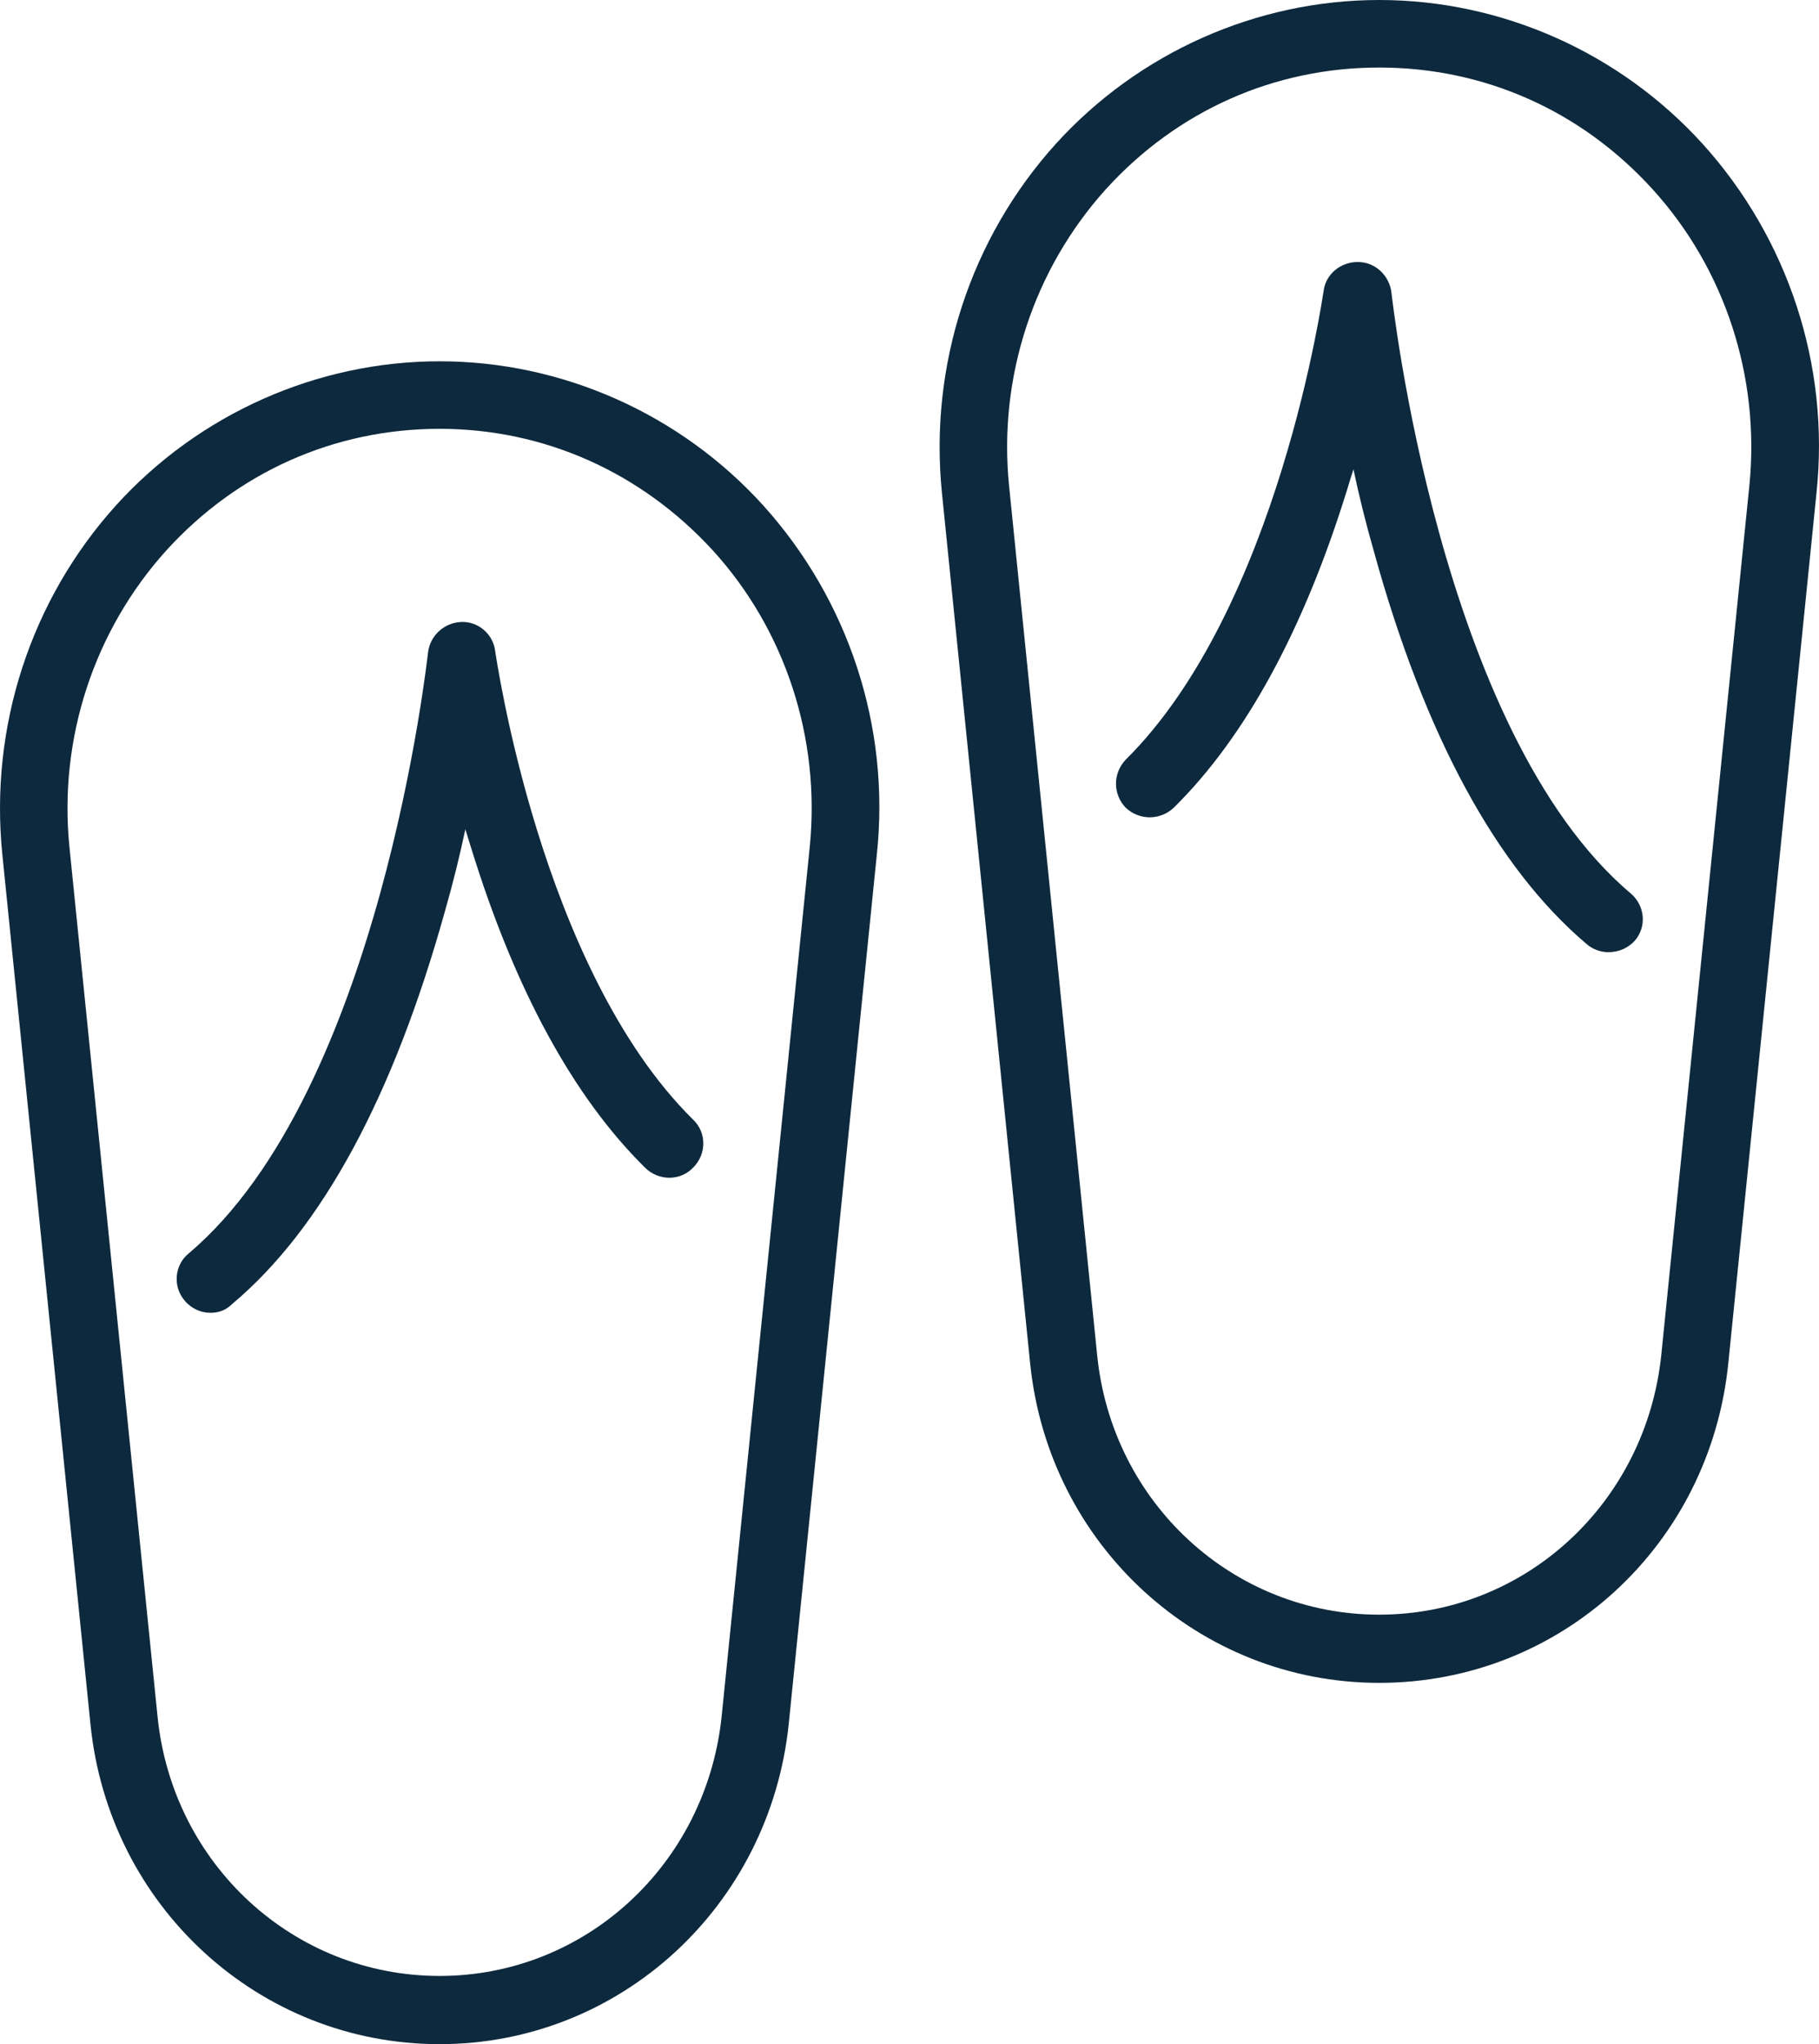 <?xml version="1.0" encoding="UTF-8"?>
<svg width="73px" height="82px" viewBox="0 0 73 82" version="1.1" xmlns="http://www.w3.org/2000/svg" xmlns:xlink="http://www.w3.org/1999/xlink">
    <title>E67426A6-5865-471E-AC37-8001E8A5A4EF</title>
    <g id="v2" stroke="none" stroke-width="1" fill="none" fill-rule="evenodd">
        <g id="Layout_Desktop_Essence" transform="translate(-776, -2458)" fill="#0D293D" fill-rule="nonzero">
            <g id="Group" transform="translate(776, 2458)">
                <g transform="translate(0, 14.493)">
                    <path d="M8.445,38.169 C8.065,38.169 7.684,38.007 7.412,37.682 C6.922,37.113 7.003,36.246 7.575,35.785 C15.274,29.284 17.152,11.838 17.179,11.676 C17.261,10.998 17.832,10.484 18.512,10.457 C19.192,10.429 19.791,10.944 19.872,11.621 C19.9,11.757 21.668,24.353 27.817,30.422 C28.361,30.936 28.361,31.803 27.817,32.345 C27.3,32.887 26.429,32.887 25.885,32.345 C23.001,29.5 20.662,25.193 18.92,19.559 C18.839,19.288 18.757,19.044 18.675,18.773 C18.458,19.802 18.186,20.913 17.859,22.051 C15.791,29.473 12.935,34.783 9.316,37.817 C9.044,38.088 8.745,38.169 8.445,38.169 Z" id="Path"></path>
                    <path d="M17.641,67.507 C10.404,67.507 4.364,61.981 3.63,54.667 L0.093,19.775 C-0.424,14.655 1.235,9.563 4.664,5.77 C7.983,2.113 12.717,0 17.641,0 C22.566,0 27.3,2.113 30.619,5.77 C34.048,9.563 35.734,14.655 35.19,19.775 L31.653,54.667 C30.891,61.981 24.879,67.507 17.641,67.507 Z M17.641,2.709 C13.424,2.709 9.534,4.443 6.677,7.585 C3.766,10.809 2.351,15.143 2.786,19.477 L6.323,54.369 C6.922,60.301 11.792,64.771 17.641,64.771 C23.491,64.771 28.334,60.301 28.96,54.369 L32.497,19.477 C32.932,15.116 31.517,10.782 28.606,7.585 C25.722,4.443 21.831,2.709 17.641,2.709 Z" id="Shape"></path>
                </g>
                <g transform="translate(37.709, 0)">
                    <path d="M26.838,38.196 C26.538,38.196 26.212,38.088 25.967,37.871 C22.348,34.81 19.464,29.5 17.424,22.105 C17.097,20.967 16.825,19.857 16.608,18.827 C16.526,19.071 16.444,19.342 16.363,19.613 C14.621,25.247 12.282,29.555 9.398,32.399 C8.854,32.914 8.01,32.914 7.466,32.399 C6.949,31.857 6.949,31.018 7.466,30.476 C13.615,24.381 15.383,11.784 15.41,11.676 C15.492,10.998 16.091,10.511 16.771,10.511 C16.771,10.511 16.798,10.511 16.798,10.511 C17.478,10.511 18.05,11.053 18.131,11.73 C18.158,11.892 20.036,29.338 27.735,35.839 C28.307,36.327 28.388,37.167 27.899,37.736 C27.627,38.034 27.246,38.196 26.838,38.196 Z" id="Path"></path>
                    <path d="M17.641,67.507 C10.404,67.507 4.364,61.981 3.63,54.667 L0.093,19.775 C-0.424,14.655 1.235,9.563 4.664,5.77 C7.983,2.113 12.717,0 17.641,0 C22.566,0 27.3,2.113 30.619,5.77 C34.048,9.563 35.734,14.655 35.19,19.775 L31.653,54.667 C30.919,62.008 24.906,67.507 17.641,67.507 Z M17.641,2.709 C13.424,2.709 9.534,4.443 6.677,7.585 C3.766,10.809 2.351,15.143 2.786,19.477 L6.323,54.369 C6.922,60.301 11.792,64.771 17.641,64.771 C23.491,64.771 28.334,60.301 28.96,54.369 L32.497,19.477 C32.932,15.116 31.517,10.782 28.606,7.585 C25.749,4.443 21.859,2.709 17.641,2.709 Z" id="Shape"></path>
                </g>
            </g>
        </g>
    </g>
</svg>
